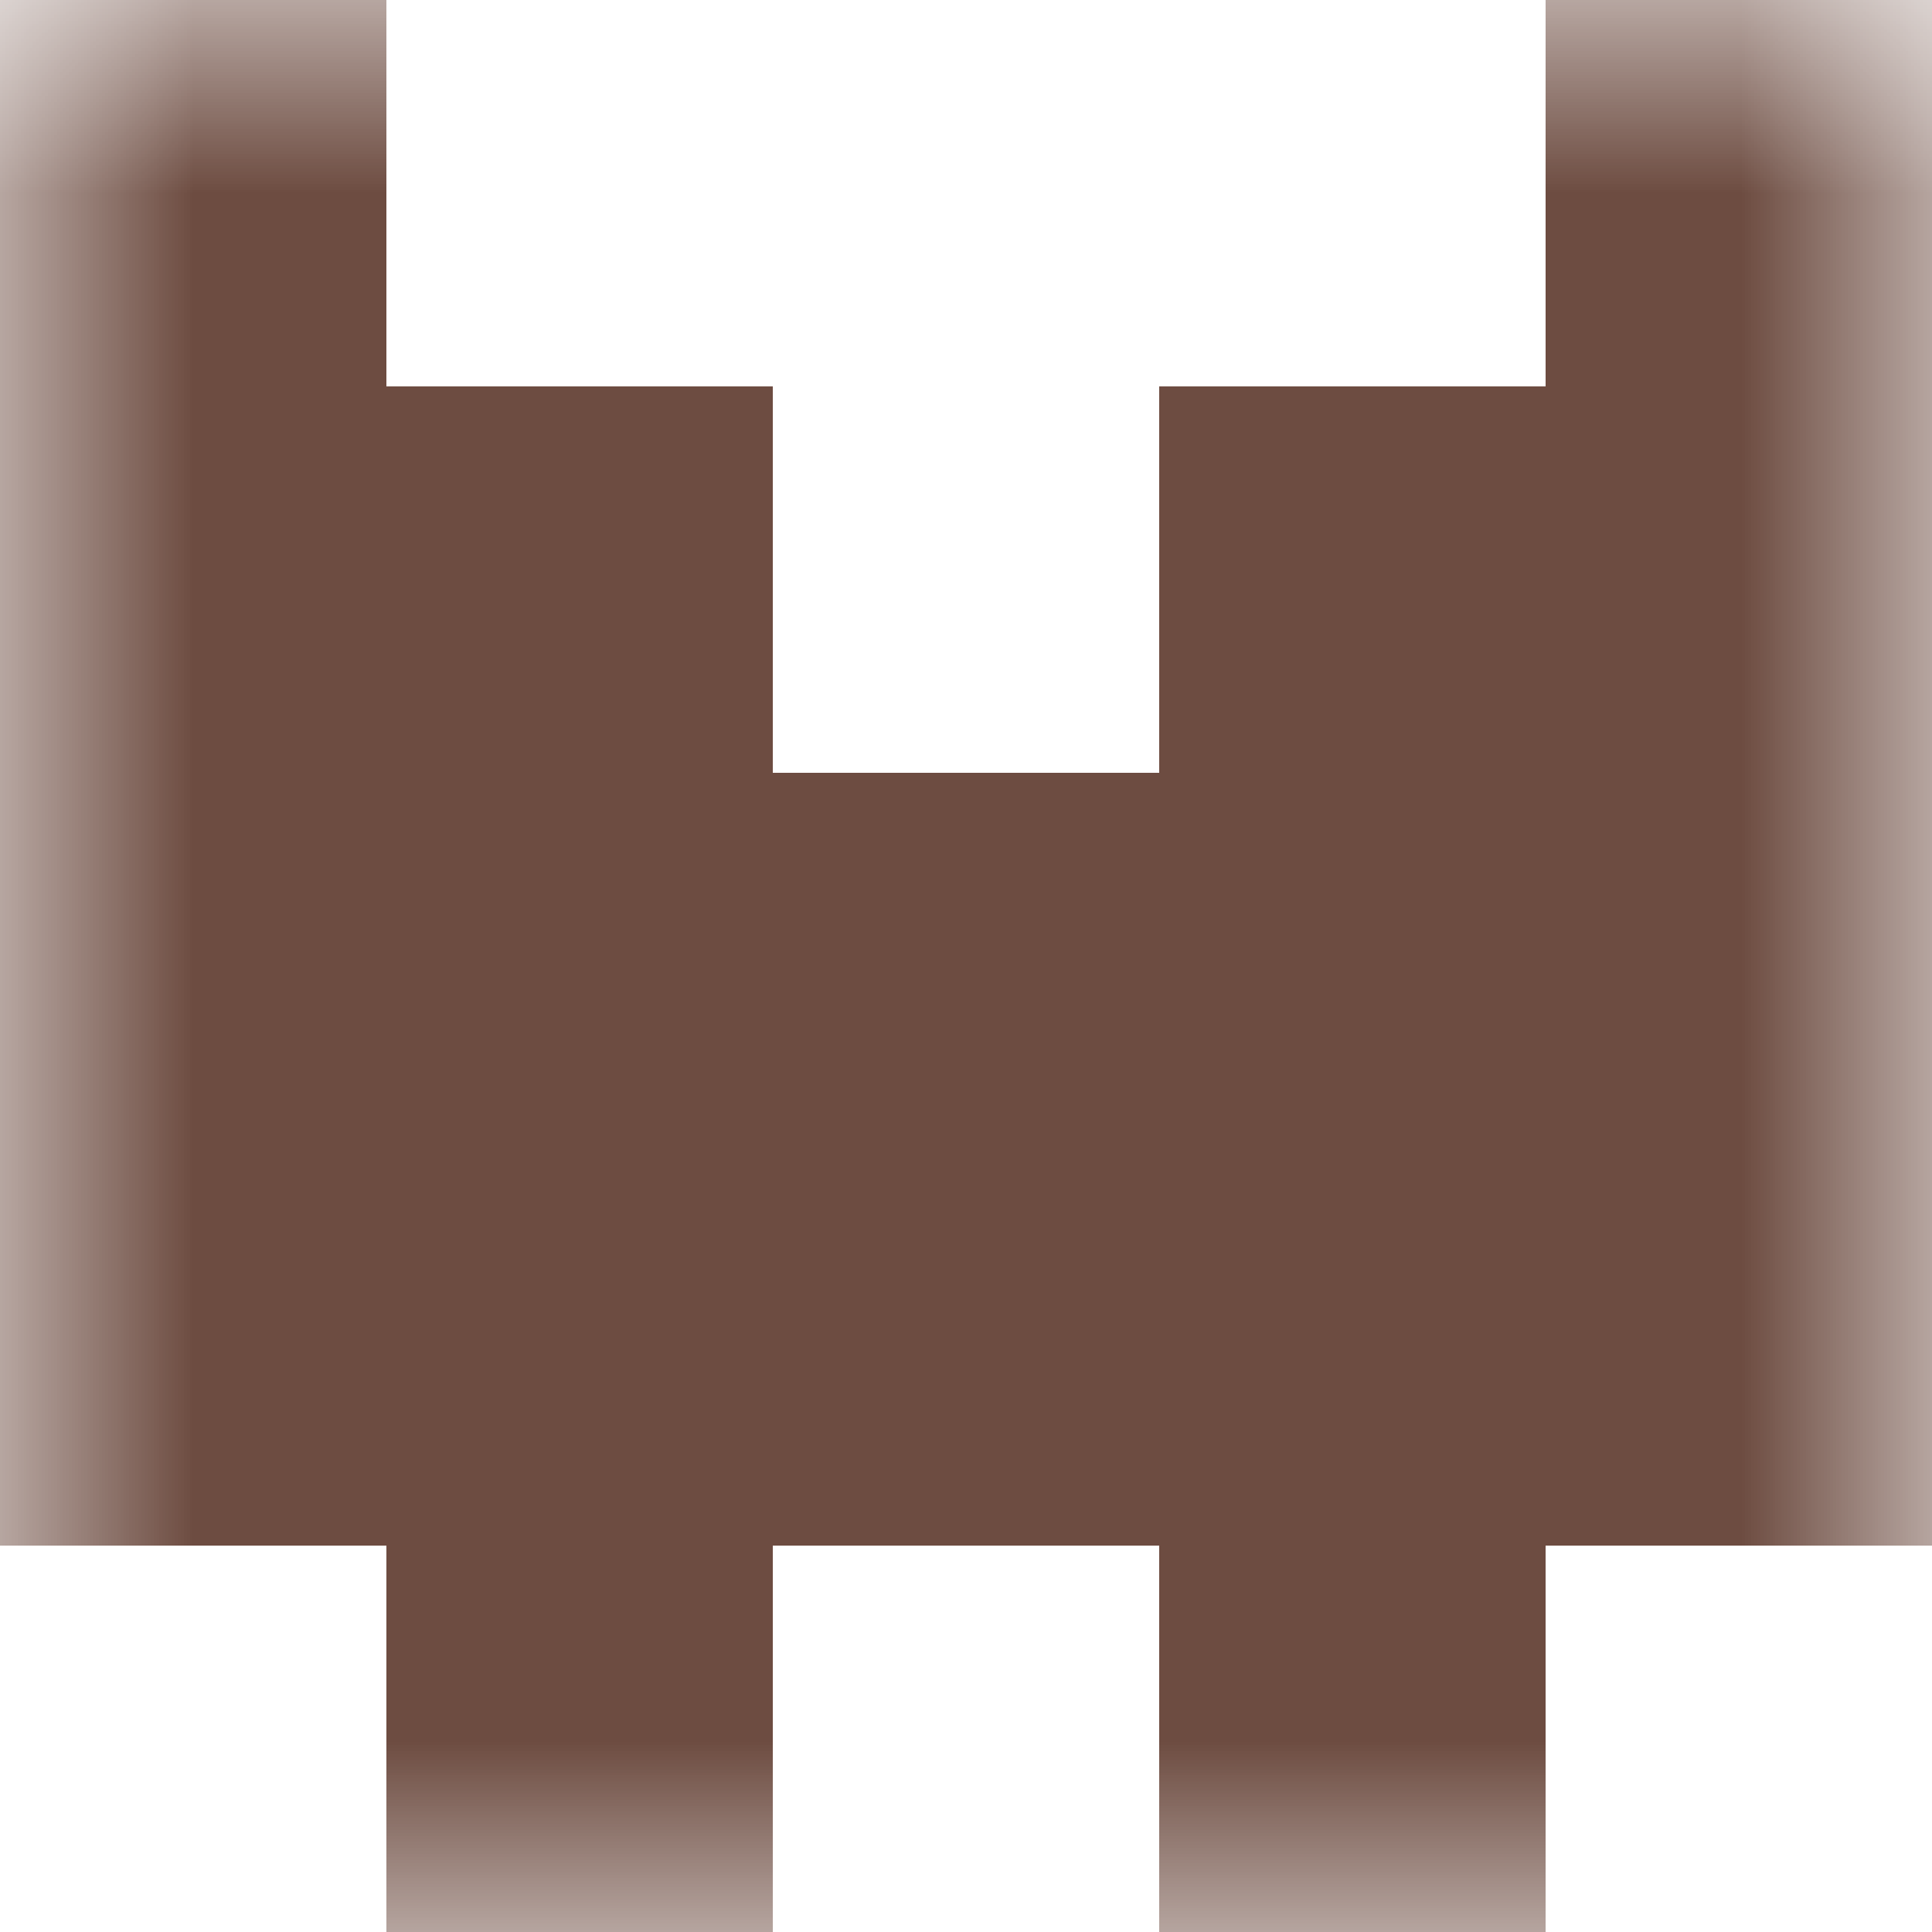 <svg xmlns="http://www.w3.org/2000/svg" viewBox="0 0 5 5" fill="none" shape-rendering="crispEdges"><mask id="viewboxMask"><rect width="5" height="5" rx="0" ry="0" x="0" y="0" fill="#fff" /></mask><g mask="url(#viewboxMask)"><path d="M1 0H0v1h1V0ZM5 0H4v1h1V0Z" fill="#6d4c41"/><path d="M2 1H0v1h2V1ZM5 1H3v1h2V1Z" fill="#6d4c41"/><path fill="#6d4c41" d="M0 2h5v1H0z"/><path fill="#6d4c41" d="M0 3h5v1H0z"/><path d="M2 4H1v1h1V4ZM4 4H3v1h1V4Z" fill="#6d4c41"/></g></svg>